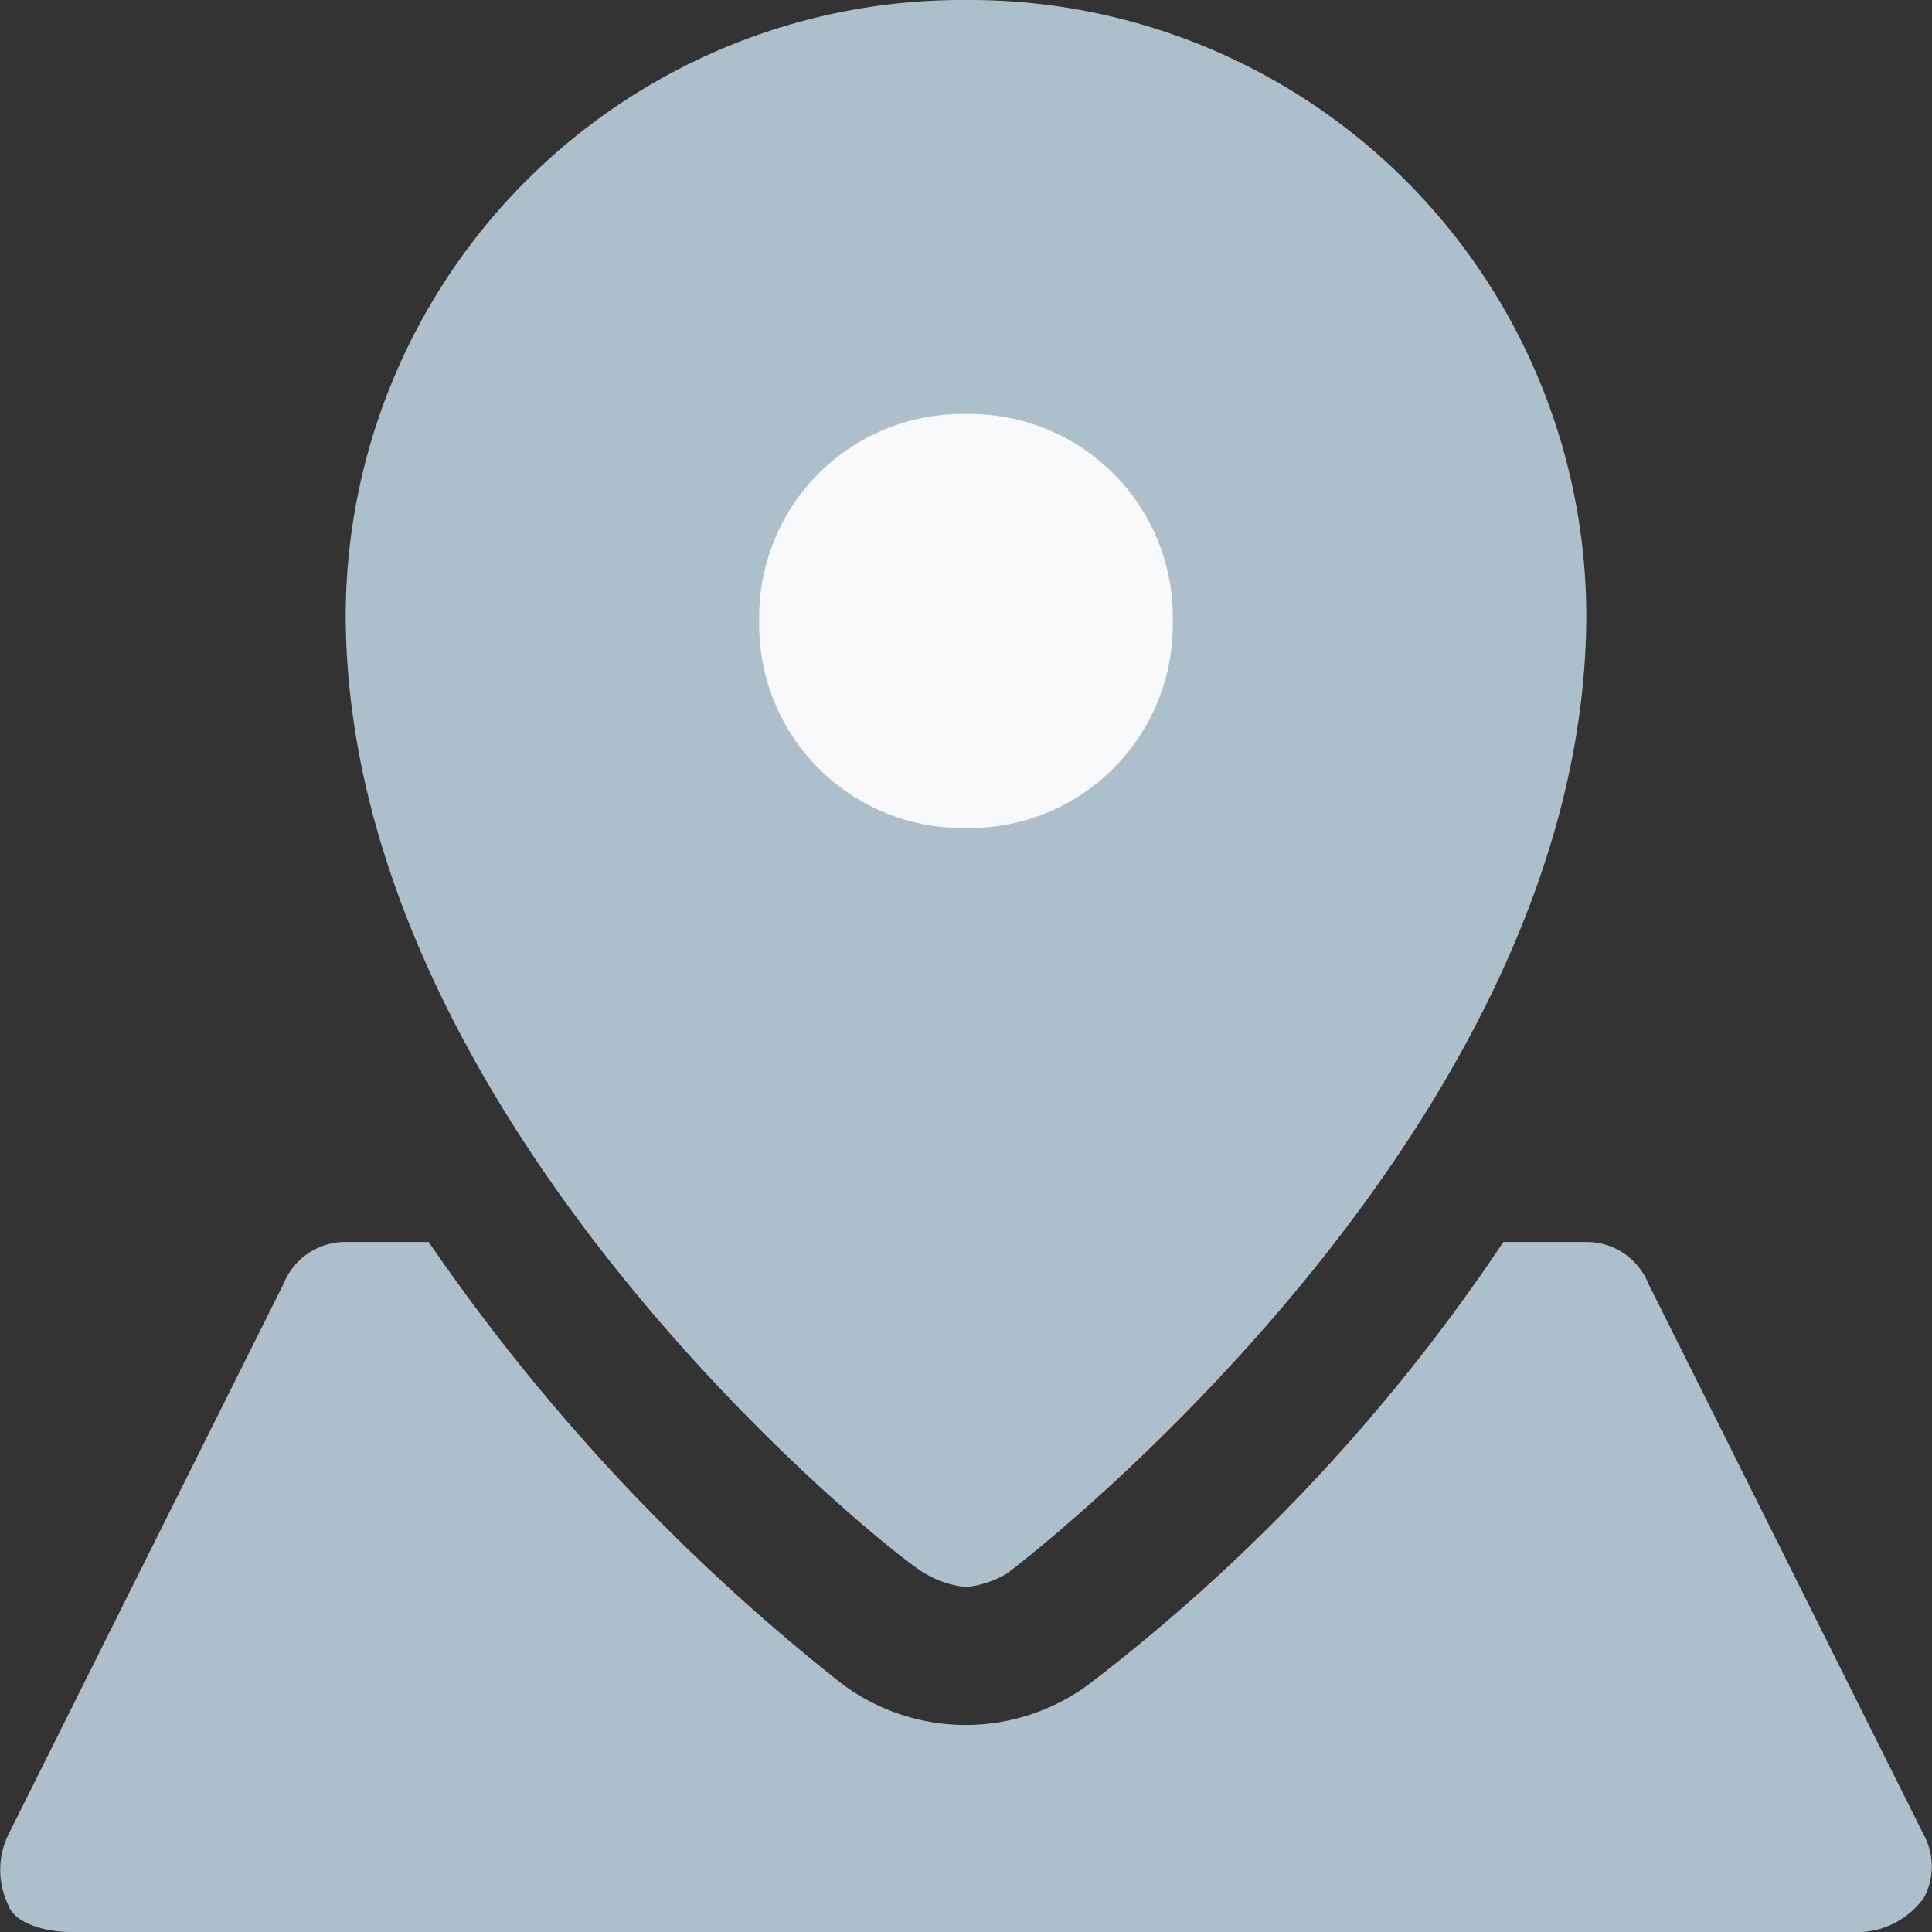 <svg id="maps-and-navigation-location-pin-map" xmlns="http://www.w3.org/2000/svg" width="32" height="32" viewBox="0 0 32 32">
  <rect x="0" y="0" width="32" height="32" fill="#333333" stroke="none"/>
  <path id="Path" d="M10.274,0A10.213,10.213,0,0,0,0,10.171c0,8.457,9.133,15.657,9.589,15.886a1.621,1.621,0,0,0,.685.229,1.621,1.621,0,0,0,.685-.229c.457-.343,9.589-7.429,9.589-15.886A10.213,10.213,0,0,0,10.274,0Z" transform="translate(5.726)" fill="#adbfca"/>
  <path id="Path-2" data-name="Path" d="M3.425,6.857A3.366,3.366,0,0,1,0,3.429,3.366,3.366,0,0,1,3.425,0,3.366,3.366,0,0,1,6.85,3.429,3.366,3.366,0,0,1,3.425,6.857Z" transform="translate(12.575 6.857)" fill="#f8f9fb"/>
  <path id="Path-3" data-name="Path" d="M31.868,9.829,27.3.686A1.1,1.1,0,0,0,26.274,0H24.9a30.588,30.588,0,0,1-6.85,7.314,3.422,3.422,0,0,1-4.11,0A33.2,33.2,0,0,1,7.1,0H5.726A1.1,1.1,0,0,0,4.7.686L.132,9.829a1.335,1.335,0,0,0,0,1.143c.114.343.685.457,1.027.457H30.841a1.362,1.362,0,0,0,1.027-.571A1.094,1.094,0,0,0,31.868,9.829Z" transform="translate(0 20.571)" fill="#adbfca"/>
</svg>
